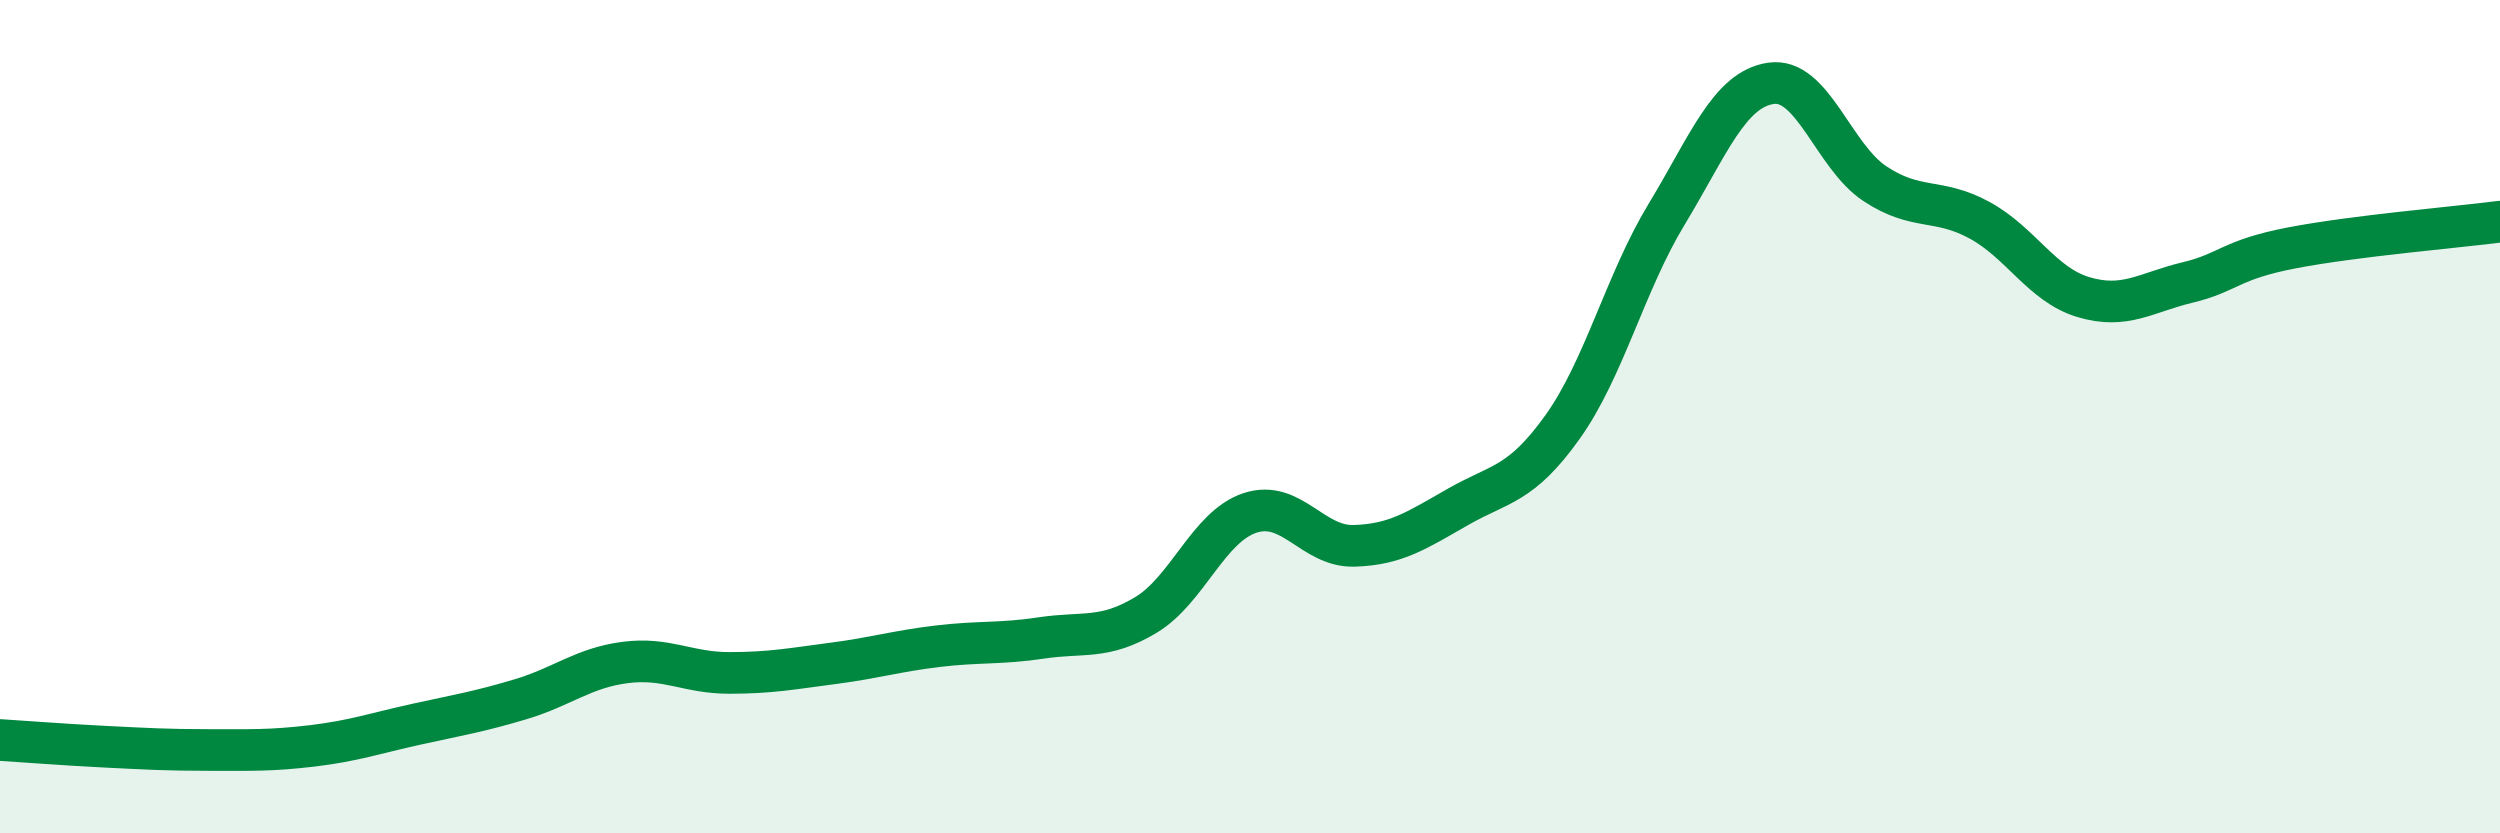 
    <svg width="60" height="20" viewBox="0 0 60 20" xmlns="http://www.w3.org/2000/svg">
      <path
        d="M 0,17.76 C 0.5,17.79 1.5,17.87 2.5,17.92 C 3.5,17.97 4,18 5,18 C 6,18 6.5,18.02 7.5,17.9 C 8.5,17.78 9,17.6 10,17.38 C 11,17.16 11.5,17.08 12.5,16.78 C 13.5,16.48 14,16.03 15,15.9 C 16,15.77 16.5,16.15 17.5,16.15 C 18.5,16.15 19,16.05 20,15.92 C 21,15.79 21.5,15.63 22.5,15.51 C 23.5,15.39 24,15.46 25,15.31 C 26,15.16 26.5,15.36 27.5,14.76 C 28.5,14.16 29,12.64 30,12.31 C 31,11.98 31.5,13.13 32.5,13.1 C 33.5,13.07 34,12.73 35,12.16 C 36,11.59 36.5,11.65 37.5,10.25 C 38.5,8.85 39,6.79 40,5.14 C 41,3.49 41.5,2.15 42.5,2 C 43.5,1.85 44,3.75 45,4.41 C 46,5.07 46.5,4.74 47.5,5.28 C 48.5,5.82 49,6.83 50,7.13 C 51,7.43 51.5,7.02 52.5,6.78 C 53.5,6.54 53.5,6.24 55,5.95 C 56.5,5.66 59,5.45 60,5.32L60 20L0 20Z"
        fill="#008740"
        opacity="0.1"
        stroke-linecap="round"
        stroke-linejoin="round"
      />
      <path
        d="M 0,17.76 C 0.5,17.79 1.5,17.87 2.5,17.92 C 3.5,17.97 4,18 5,18 C 6,18 6.5,18.02 7.5,17.9 C 8.5,17.78 9,17.6 10,17.38 C 11,17.16 11.5,17.08 12.5,16.78 C 13.5,16.48 14,16.03 15,15.9 C 16,15.77 16.5,16.15 17.5,16.15 C 18.5,16.15 19,16.05 20,15.92 C 21,15.79 21.5,15.63 22.5,15.51 C 23.5,15.39 24,15.46 25,15.31 C 26,15.16 26.5,15.36 27.5,14.76 C 28.5,14.16 29,12.64 30,12.31 C 31,11.98 31.5,13.13 32.5,13.1 C 33.5,13.07 34,12.73 35,12.16 C 36,11.59 36.5,11.65 37.5,10.25 C 38.5,8.85 39,6.79 40,5.14 C 41,3.49 41.5,2.15 42.5,2 C 43.5,1.85 44,3.75 45,4.41 C 46,5.07 46.5,4.74 47.5,5.28 C 48.5,5.82 49,6.83 50,7.13 C 51,7.43 51.5,7.02 52.5,6.78 C 53.5,6.54 53.5,6.24 55,5.95 C 56.5,5.66 59,5.45 60,5.32"
        stroke="#008740"
        stroke-width="1"
        fill="none"
        stroke-linecap="round"
        stroke-linejoin="round"
      />
    </svg>
  